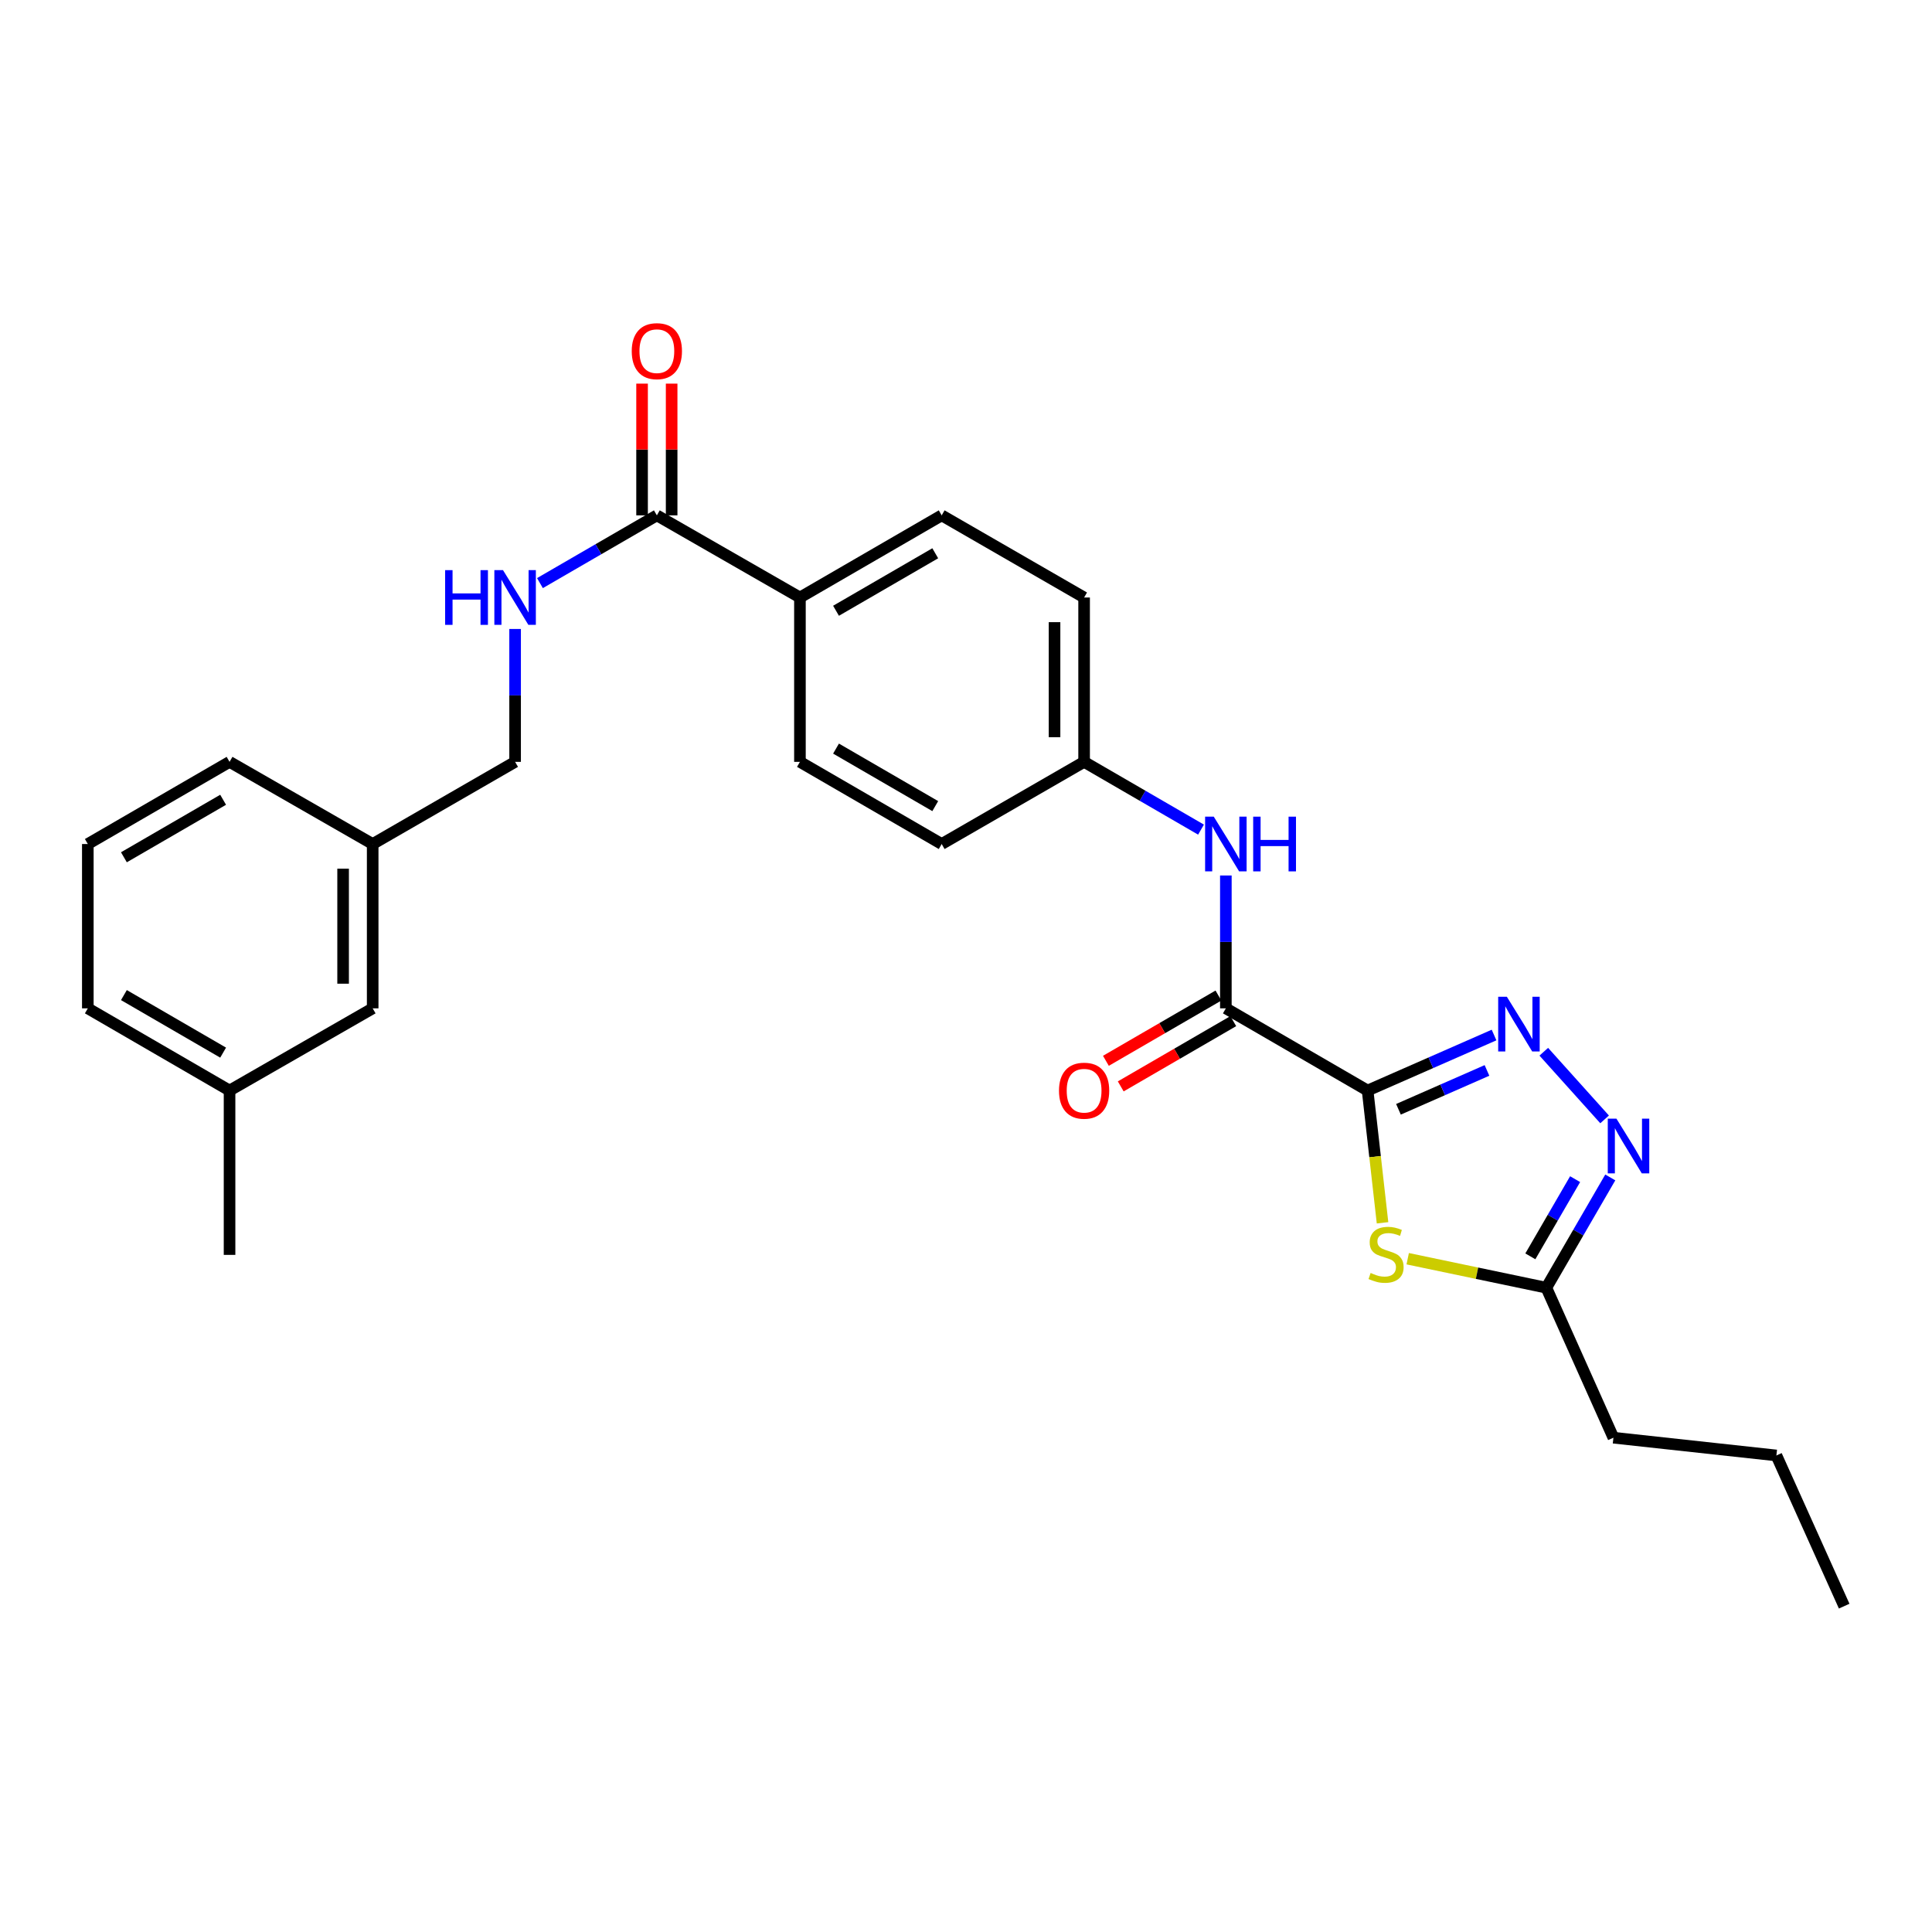 <?xml version='1.0' encoding='iso-8859-1'?>
<svg version='1.1' baseProfile='full'
              xmlns='http://www.w3.org/2000/svg'
                      xmlns:rdkit='http://www.rdkit.org/xml'
                      xmlns:xlink='http://www.w3.org/1999/xlink'
                  xml:space='preserve'
width='1000px' height='1000px' viewBox='0 0 1000 1000'>
<!-- END OF HEADER -->
<rect style='opacity:1.0;fill:#FFFFFF;stroke:none' width='1000' height='1000' x='0' y='0'> </rect>
<path class='bond-0' d='M 707.872,564.461 L 740.596,550.094' style='fill:none;fill-rule:evenodd;stroke:#000000;stroke-width:6px;stroke-linecap:butt;stroke-linejoin:miter;stroke-opacity:1' />
<path class='bond-0' d='M 740.596,550.094 L 773.32,535.727' style='fill:none;fill-rule:evenodd;stroke:#0000FF;stroke-width:6px;stroke-linecap:butt;stroke-linejoin:miter;stroke-opacity:1' />
<path class='bond-0' d='M 723.842,574.167 L 746.749,564.109' style='fill:none;fill-rule:evenodd;stroke:#000000;stroke-width:6px;stroke-linecap:butt;stroke-linejoin:miter;stroke-opacity:1' />
<path class='bond-0' d='M 746.749,564.109 L 769.656,554.052' style='fill:none;fill-rule:evenodd;stroke:#0000FF;stroke-width:6px;stroke-linecap:butt;stroke-linejoin:miter;stroke-opacity:1' />
<path class='bond-1' d='M 707.872,564.461 L 711.734,598.688' style='fill:none;fill-rule:evenodd;stroke:#000000;stroke-width:6px;stroke-linecap:butt;stroke-linejoin:miter;stroke-opacity:1' />
<path class='bond-1' d='M 711.734,598.688 L 715.596,632.915' style='fill:none;fill-rule:evenodd;stroke:#CCCC00;stroke-width:6px;stroke-linecap:butt;stroke-linejoin:miter;stroke-opacity:1' />
<path class='bond-2' d='M 707.872,564.461 L 634.502,521.918' style='fill:none;fill-rule:evenodd;stroke:#000000;stroke-width:6px;stroke-linecap:butt;stroke-linejoin:miter;stroke-opacity:1' />
<path class='bond-3' d='M 799.06,544.378 L 830.538,579.391' style='fill:none;fill-rule:evenodd;stroke:#0000FF;stroke-width:6px;stroke-linecap:butt;stroke-linejoin:miter;stroke-opacity:1' />
<path class='bond-4' d='M 728.628,651.509 L 764.506,659.016' style='fill:none;fill-rule:evenodd;stroke:#CCCC00;stroke-width:6px;stroke-linecap:butt;stroke-linejoin:miter;stroke-opacity:1' />
<path class='bond-4' d='M 764.506,659.016 L 800.383,666.522' style='fill:none;fill-rule:evenodd;stroke:#000000;stroke-width:6px;stroke-linecap:butt;stroke-linejoin:miter;stroke-opacity:1' />
<path class='bond-6' d='M 634.502,521.918 L 634.502,487.534' style='fill:none;fill-rule:evenodd;stroke:#000000;stroke-width:6px;stroke-linecap:butt;stroke-linejoin:miter;stroke-opacity:1' />
<path class='bond-6' d='M 634.502,487.534 L 634.502,453.151' style='fill:none;fill-rule:evenodd;stroke:#0000FF;stroke-width:6px;stroke-linecap:butt;stroke-linejoin:miter;stroke-opacity:1' />
<path class='bond-9' d='M 630.663,515.297 L 601.539,532.185' style='fill:none;fill-rule:evenodd;stroke:#000000;stroke-width:6px;stroke-linecap:butt;stroke-linejoin:miter;stroke-opacity:1' />
<path class='bond-9' d='M 601.539,532.185 L 572.414,549.073' style='fill:none;fill-rule:evenodd;stroke:#FF0000;stroke-width:6px;stroke-linecap:butt;stroke-linejoin:miter;stroke-opacity:1' />
<path class='bond-9' d='M 638.341,528.538 L 609.217,545.427' style='fill:none;fill-rule:evenodd;stroke:#000000;stroke-width:6px;stroke-linecap:butt;stroke-linejoin:miter;stroke-opacity:1' />
<path class='bond-9' d='M 609.217,545.427 L 580.092,562.315' style='fill:none;fill-rule:evenodd;stroke:#FF0000;stroke-width:6px;stroke-linecap:butt;stroke-linejoin:miter;stroke-opacity:1' />
<path class='bond-27' d='M 833.479,609.441 L 816.931,637.982' style='fill:none;fill-rule:evenodd;stroke:#0000FF;stroke-width:6px;stroke-linecap:butt;stroke-linejoin:miter;stroke-opacity:1' />
<path class='bond-27' d='M 816.931,637.982 L 800.383,666.522' style='fill:none;fill-rule:evenodd;stroke:#000000;stroke-width:6px;stroke-linecap:butt;stroke-linejoin:miter;stroke-opacity:1' />
<path class='bond-27' d='M 815.273,610.326 L 803.689,630.304' style='fill:none;fill-rule:evenodd;stroke:#0000FF;stroke-width:6px;stroke-linecap:butt;stroke-linejoin:miter;stroke-opacity:1' />
<path class='bond-27' d='M 803.689,630.304 L 792.105,650.282' style='fill:none;fill-rule:evenodd;stroke:#000000;stroke-width:6px;stroke-linecap:butt;stroke-linejoin:miter;stroke-opacity:1' />
<path class='bond-20' d='M 800.383,666.522 L 835.103,744.152' style='fill:none;fill-rule:evenodd;stroke:#000000;stroke-width:6px;stroke-linecap:butt;stroke-linejoin:miter;stroke-opacity:1' />
<path class='bond-5' d='M 339.987,266.749 L 414.045,309.267' style='fill:none;fill-rule:evenodd;stroke:#000000;stroke-width:6px;stroke-linecap:butt;stroke-linejoin:miter;stroke-opacity:1' />
<path class='bond-7' d='M 339.987,266.749 L 309.732,284.282' style='fill:none;fill-rule:evenodd;stroke:#000000;stroke-width:6px;stroke-linecap:butt;stroke-linejoin:miter;stroke-opacity:1' />
<path class='bond-7' d='M 309.732,284.282 L 279.477,301.815' style='fill:none;fill-rule:evenodd;stroke:#0000FF;stroke-width:6px;stroke-linecap:butt;stroke-linejoin:miter;stroke-opacity:1' />
<path class='bond-10' d='M 347.64,266.749 L 347.64,232.657' style='fill:none;fill-rule:evenodd;stroke:#000000;stroke-width:6px;stroke-linecap:butt;stroke-linejoin:miter;stroke-opacity:1' />
<path class='bond-10' d='M 347.64,232.657 L 347.64,198.565' style='fill:none;fill-rule:evenodd;stroke:#FF0000;stroke-width:6px;stroke-linecap:butt;stroke-linejoin:miter;stroke-opacity:1' />
<path class='bond-10' d='M 332.334,266.749 L 332.334,232.657' style='fill:none;fill-rule:evenodd;stroke:#000000;stroke-width:6px;stroke-linecap:butt;stroke-linejoin:miter;stroke-opacity:1' />
<path class='bond-10' d='M 332.334,232.657 L 332.334,198.565' style='fill:none;fill-rule:evenodd;stroke:#FF0000;stroke-width:6px;stroke-linecap:butt;stroke-linejoin:miter;stroke-opacity:1' />
<path class='bond-11' d='M 621.642,429.41 L 591.387,411.874' style='fill:none;fill-rule:evenodd;stroke:#0000FF;stroke-width:6px;stroke-linecap:butt;stroke-linejoin:miter;stroke-opacity:1' />
<path class='bond-11' d='M 591.387,411.874 L 561.133,394.337' style='fill:none;fill-rule:evenodd;stroke:#000000;stroke-width:6px;stroke-linecap:butt;stroke-linejoin:miter;stroke-opacity:1' />
<path class='bond-14' d='M 266.617,325.554 L 266.617,359.946' style='fill:none;fill-rule:evenodd;stroke:#0000FF;stroke-width:6px;stroke-linecap:butt;stroke-linejoin:miter;stroke-opacity:1' />
<path class='bond-14' d='M 266.617,359.946 L 266.617,394.337' style='fill:none;fill-rule:evenodd;stroke:#000000;stroke-width:6px;stroke-linecap:butt;stroke-linejoin:miter;stroke-opacity:1' />
<path class='bond-8' d='M 414.045,309.267 L 487.415,266.749' style='fill:none;fill-rule:evenodd;stroke:#000000;stroke-width:6px;stroke-linecap:butt;stroke-linejoin:miter;stroke-opacity:1' />
<path class='bond-8' d='M 432.725,316.133 L 484.084,286.37' style='fill:none;fill-rule:evenodd;stroke:#000000;stroke-width:6px;stroke-linecap:butt;stroke-linejoin:miter;stroke-opacity:1' />
<path class='bond-28' d='M 414.045,309.267 L 414.045,394.337' style='fill:none;fill-rule:evenodd;stroke:#000000;stroke-width:6px;stroke-linecap:butt;stroke-linejoin:miter;stroke-opacity:1' />
<path class='bond-17' d='M 561.133,394.337 L 487.415,436.864' style='fill:none;fill-rule:evenodd;stroke:#000000;stroke-width:6px;stroke-linecap:butt;stroke-linejoin:miter;stroke-opacity:1' />
<path class='bond-18' d='M 561.133,394.337 L 561.133,309.267' style='fill:none;fill-rule:evenodd;stroke:#000000;stroke-width:6px;stroke-linecap:butt;stroke-linejoin:miter;stroke-opacity:1' />
<path class='bond-18' d='M 545.826,381.577 L 545.826,322.028' style='fill:none;fill-rule:evenodd;stroke:#000000;stroke-width:6px;stroke-linecap:butt;stroke-linejoin:miter;stroke-opacity:1' />
<path class='bond-12' d='M 487.415,266.749 L 561.133,309.267' style='fill:none;fill-rule:evenodd;stroke:#000000;stroke-width:6px;stroke-linecap:butt;stroke-linejoin:miter;stroke-opacity:1' />
<path class='bond-13' d='M 414.045,394.337 L 487.415,436.864' style='fill:none;fill-rule:evenodd;stroke:#000000;stroke-width:6px;stroke-linecap:butt;stroke-linejoin:miter;stroke-opacity:1' />
<path class='bond-13' d='M 432.726,387.474 L 484.085,417.242' style='fill:none;fill-rule:evenodd;stroke:#000000;stroke-width:6px;stroke-linecap:butt;stroke-linejoin:miter;stroke-opacity:1' />
<path class='bond-16' d='M 266.617,394.337 L 192.899,436.864' style='fill:none;fill-rule:evenodd;stroke:#000000;stroke-width:6px;stroke-linecap:butt;stroke-linejoin:miter;stroke-opacity:1' />
<path class='bond-15' d='M 192.899,521.918 L 192.899,436.864' style='fill:none;fill-rule:evenodd;stroke:#000000;stroke-width:6px;stroke-linecap:butt;stroke-linejoin:miter;stroke-opacity:1' />
<path class='bond-15' d='M 177.593,509.16 L 177.593,449.622' style='fill:none;fill-rule:evenodd;stroke:#000000;stroke-width:6px;stroke-linecap:butt;stroke-linejoin:miter;stroke-opacity:1' />
<path class='bond-19' d='M 192.899,521.918 L 118.816,564.461' style='fill:none;fill-rule:evenodd;stroke:#000000;stroke-width:6px;stroke-linecap:butt;stroke-linejoin:miter;stroke-opacity:1' />
<path class='bond-22' d='M 192.899,436.864 L 118.816,394.337' style='fill:none;fill-rule:evenodd;stroke:#000000;stroke-width:6px;stroke-linecap:butt;stroke-linejoin:miter;stroke-opacity:1' />
<path class='bond-24' d='M 118.816,564.461 L 118.816,649.523' style='fill:none;fill-rule:evenodd;stroke:#000000;stroke-width:6px;stroke-linecap:butt;stroke-linejoin:miter;stroke-opacity:1' />
<path class='bond-29' d='M 118.816,564.461 L 45.455,521.918' style='fill:none;fill-rule:evenodd;stroke:#000000;stroke-width:6px;stroke-linecap:butt;stroke-linejoin:miter;stroke-opacity:1' />
<path class='bond-29' d='M 115.49,544.839 L 64.138,515.058' style='fill:none;fill-rule:evenodd;stroke:#000000;stroke-width:6px;stroke-linecap:butt;stroke-linejoin:miter;stroke-opacity:1' />
<path class='bond-25' d='M 835.103,744.152 L 919.459,753.344' style='fill:none;fill-rule:evenodd;stroke:#000000;stroke-width:6px;stroke-linecap:butt;stroke-linejoin:miter;stroke-opacity:1' />
<path class='bond-21' d='M 45.455,436.864 L 118.816,394.337' style='fill:none;fill-rule:evenodd;stroke:#000000;stroke-width:6px;stroke-linecap:butt;stroke-linejoin:miter;stroke-opacity:1' />
<path class='bond-21' d='M 64.135,443.728 L 115.488,413.959' style='fill:none;fill-rule:evenodd;stroke:#000000;stroke-width:6px;stroke-linecap:butt;stroke-linejoin:miter;stroke-opacity:1' />
<path class='bond-23' d='M 45.455,436.864 L 45.455,521.918' style='fill:none;fill-rule:evenodd;stroke:#000000;stroke-width:6px;stroke-linecap:butt;stroke-linejoin:miter;stroke-opacity:1' />
<path class='bond-26' d='M 919.459,753.344 L 954.545,831.34' style='fill:none;fill-rule:evenodd;stroke:#000000;stroke-width:6px;stroke-linecap:butt;stroke-linejoin:miter;stroke-opacity:1' />
<path  class='atom-1' d='M 779.939 515.913
L 789.219 530.913
Q 790.139 532.393, 791.619 535.073
Q 793.099 537.753, 793.179 537.913
L 793.179 515.913
L 796.939 515.913
L 796.939 544.233
L 793.059 544.233
L 783.099 527.833
Q 781.939 525.913, 780.699 523.713
Q 779.499 521.513, 779.139 520.833
L 779.139 544.233
L 775.459 544.233
L 775.459 515.913
L 779.939 515.913
' fill='#0000FF'/>
<path  class='atom-2' d='M 709.43 658.886
Q 709.75 659.006, 711.07 659.566
Q 712.39 660.126, 713.83 660.486
Q 715.31 660.806, 716.75 660.806
Q 719.43 660.806, 720.99 659.526
Q 722.55 658.206, 722.55 655.926
Q 722.55 654.366, 721.75 653.406
Q 720.99 652.446, 719.79 651.926
Q 718.59 651.406, 716.59 650.806
Q 714.07 650.046, 712.55 649.326
Q 711.07 648.606, 709.99 647.086
Q 708.95 645.566, 708.95 643.006
Q 708.95 639.446, 711.35 637.246
Q 713.79 635.046, 718.59 635.046
Q 721.87 635.046, 725.59 636.606
L 724.67 639.686
Q 721.27 638.286, 718.71 638.286
Q 715.95 638.286, 714.43 639.446
Q 712.91 640.566, 712.95 642.526
Q 712.95 644.046, 713.71 644.966
Q 714.51 645.886, 715.63 646.406
Q 716.79 646.926, 718.71 647.526
Q 721.27 648.326, 722.79 649.126
Q 724.31 649.926, 725.39 651.566
Q 726.51 653.166, 726.51 655.926
Q 726.51 659.846, 723.87 661.966
Q 721.27 664.046, 716.91 664.046
Q 714.39 664.046, 712.47 663.486
Q 710.59 662.966, 708.35 662.046
L 709.43 658.886
' fill='#CCCC00'/>
<path  class='atom-4' d='M 836.658 579.001
L 845.938 594.001
Q 846.858 595.481, 848.338 598.161
Q 849.818 600.841, 849.898 601.001
L 849.898 579.001
L 853.658 579.001
L 853.658 607.321
L 849.778 607.321
L 839.818 590.921
Q 838.658 589.001, 837.418 586.801
Q 836.218 584.601, 835.858 583.921
L 835.858 607.321
L 832.178 607.321
L 832.178 579.001
L 836.658 579.001
' fill='#0000FF'/>
<path  class='atom-7' d='M 628.242 422.704
L 637.522 437.704
Q 638.442 439.184, 639.922 441.864
Q 641.402 444.544, 641.482 444.704
L 641.482 422.704
L 645.242 422.704
L 645.242 451.024
L 641.362 451.024
L 631.402 434.624
Q 630.242 432.704, 629.002 430.504
Q 627.802 428.304, 627.442 427.624
L 627.442 451.024
L 623.762 451.024
L 623.762 422.704
L 628.242 422.704
' fill='#0000FF'/>
<path  class='atom-7' d='M 648.642 422.704
L 652.482 422.704
L 652.482 434.744
L 666.962 434.744
L 666.962 422.704
L 670.802 422.704
L 670.802 451.024
L 666.962 451.024
L 666.962 437.944
L 652.482 437.944
L 652.482 451.024
L 648.642 451.024
L 648.642 422.704
' fill='#0000FF'/>
<path  class='atom-8' d='M 230.397 295.107
L 234.237 295.107
L 234.237 307.147
L 248.717 307.147
L 248.717 295.107
L 252.557 295.107
L 252.557 323.427
L 248.717 323.427
L 248.717 310.347
L 234.237 310.347
L 234.237 323.427
L 230.397 323.427
L 230.397 295.107
' fill='#0000FF'/>
<path  class='atom-8' d='M 260.357 295.107
L 269.637 310.107
Q 270.557 311.587, 272.037 314.267
Q 273.517 316.947, 273.597 317.107
L 273.597 295.107
L 277.357 295.107
L 277.357 323.427
L 273.477 323.427
L 263.517 307.027
Q 262.357 305.107, 261.117 302.907
Q 259.917 300.707, 259.557 300.027
L 259.557 323.427
L 255.877 323.427
L 255.877 295.107
L 260.357 295.107
' fill='#0000FF'/>
<path  class='atom-10' d='M 548.133 564.541
Q 548.133 557.741, 551.493 553.941
Q 554.853 550.141, 561.133 550.141
Q 567.413 550.141, 570.773 553.941
Q 574.133 557.741, 574.133 564.541
Q 574.133 571.421, 570.733 575.341
Q 567.333 579.221, 561.133 579.221
Q 554.893 579.221, 551.493 575.341
Q 548.133 571.461, 548.133 564.541
M 561.133 576.021
Q 565.453 576.021, 567.773 573.141
Q 570.133 570.221, 570.133 564.541
Q 570.133 558.981, 567.773 556.181
Q 565.453 553.341, 561.133 553.341
Q 556.813 553.341, 554.453 556.141
Q 552.133 558.941, 552.133 564.541
Q 552.133 570.261, 554.453 573.141
Q 556.813 576.021, 561.133 576.021
' fill='#FF0000'/>
<path  class='atom-11' d='M 326.987 181.758
Q 326.987 174.958, 330.347 171.158
Q 333.707 167.358, 339.987 167.358
Q 346.267 167.358, 349.627 171.158
Q 352.987 174.958, 352.987 181.758
Q 352.987 188.638, 349.587 192.558
Q 346.187 196.438, 339.987 196.438
Q 333.747 196.438, 330.347 192.558
Q 326.987 188.678, 326.987 181.758
M 339.987 193.238
Q 344.307 193.238, 346.627 190.358
Q 348.987 187.438, 348.987 181.758
Q 348.987 176.198, 346.627 173.398
Q 344.307 170.558, 339.987 170.558
Q 335.667 170.558, 333.307 173.358
Q 330.987 176.158, 330.987 181.758
Q 330.987 187.478, 333.307 190.358
Q 335.667 193.238, 339.987 193.238
' fill='#FF0000'/>
</svg>
